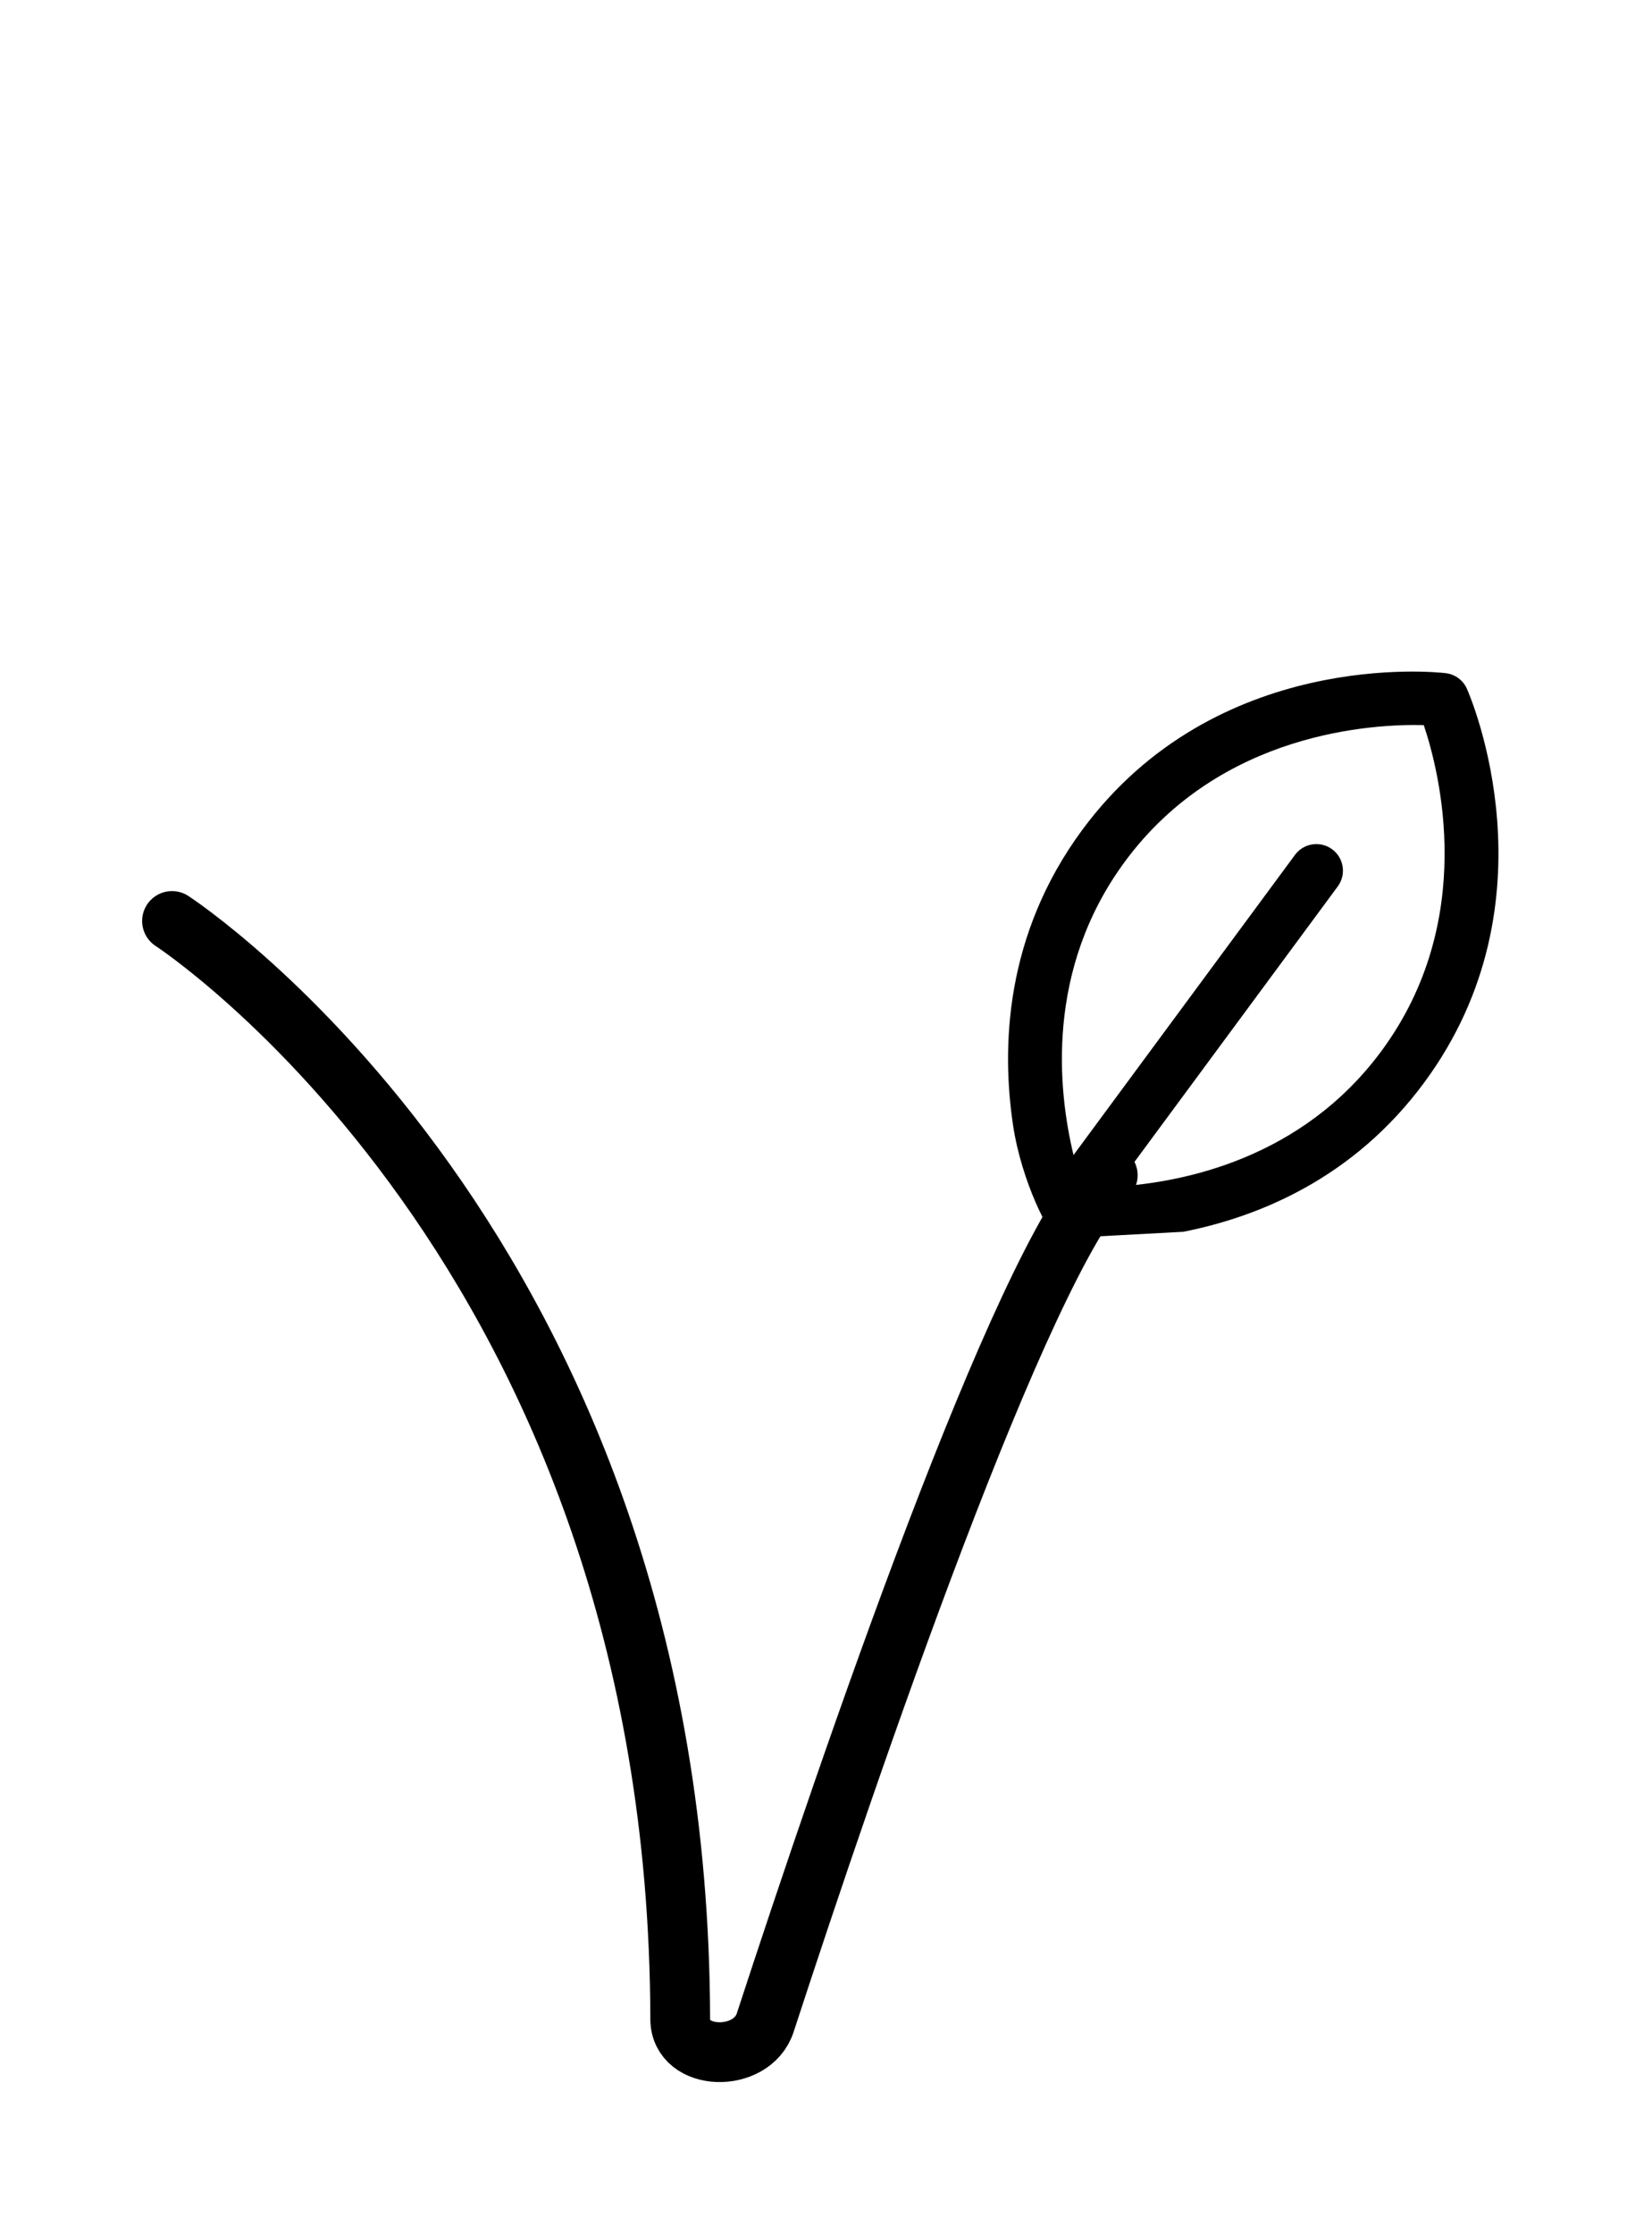 <?xml version="1.0" encoding="UTF-8"?>
<svg id="vegano" xmlns="http://www.w3.org/2000/svg" viewBox="0 0 69.109 93.416">
  <defs>
    <style>
      .cls-1 {
        fill: none;
        stroke: #000;
        stroke-linecap: round;
        stroke-linejoin: round;
        stroke-width: 2.5px;
      }
    </style>
  </defs>
  <path class="cls-1" d="M7.196,38.508s21.194,13.764,21.26,45.915c.004,1.78,2.999,1.853,3.555,.15,3.545-10.852,10.686-31.724,14.33-35.435"/>
  <path d="M49.503,51.503c3.145-.623,7.114-2.226,10.078-6.241,5.601-7.586,1.944-16.103,1.786-16.461-.159-.36-.497-.609-.887-.655-.389-.046-9.606-1.032-15.206,6.554-3.245,4.396-3.382,9.105-2.893,12.357,.355,2.36,1.535,4.648,1.871,4.728m15.309-21.467c.658,1.954,2.254,8.177-1.769,13.624-3.338,4.522-8.317,5.5-11.096,5.672l9.266-12.55c.365-.494,.26-1.19-.234-1.554s-1.19-.26-1.554,.234l-9.265,12.55c-.653-2.706-1.184-7.753,2.153-12.274,4.022-5.448,10.437-5.755,12.5-5.702Z"/>
</svg>